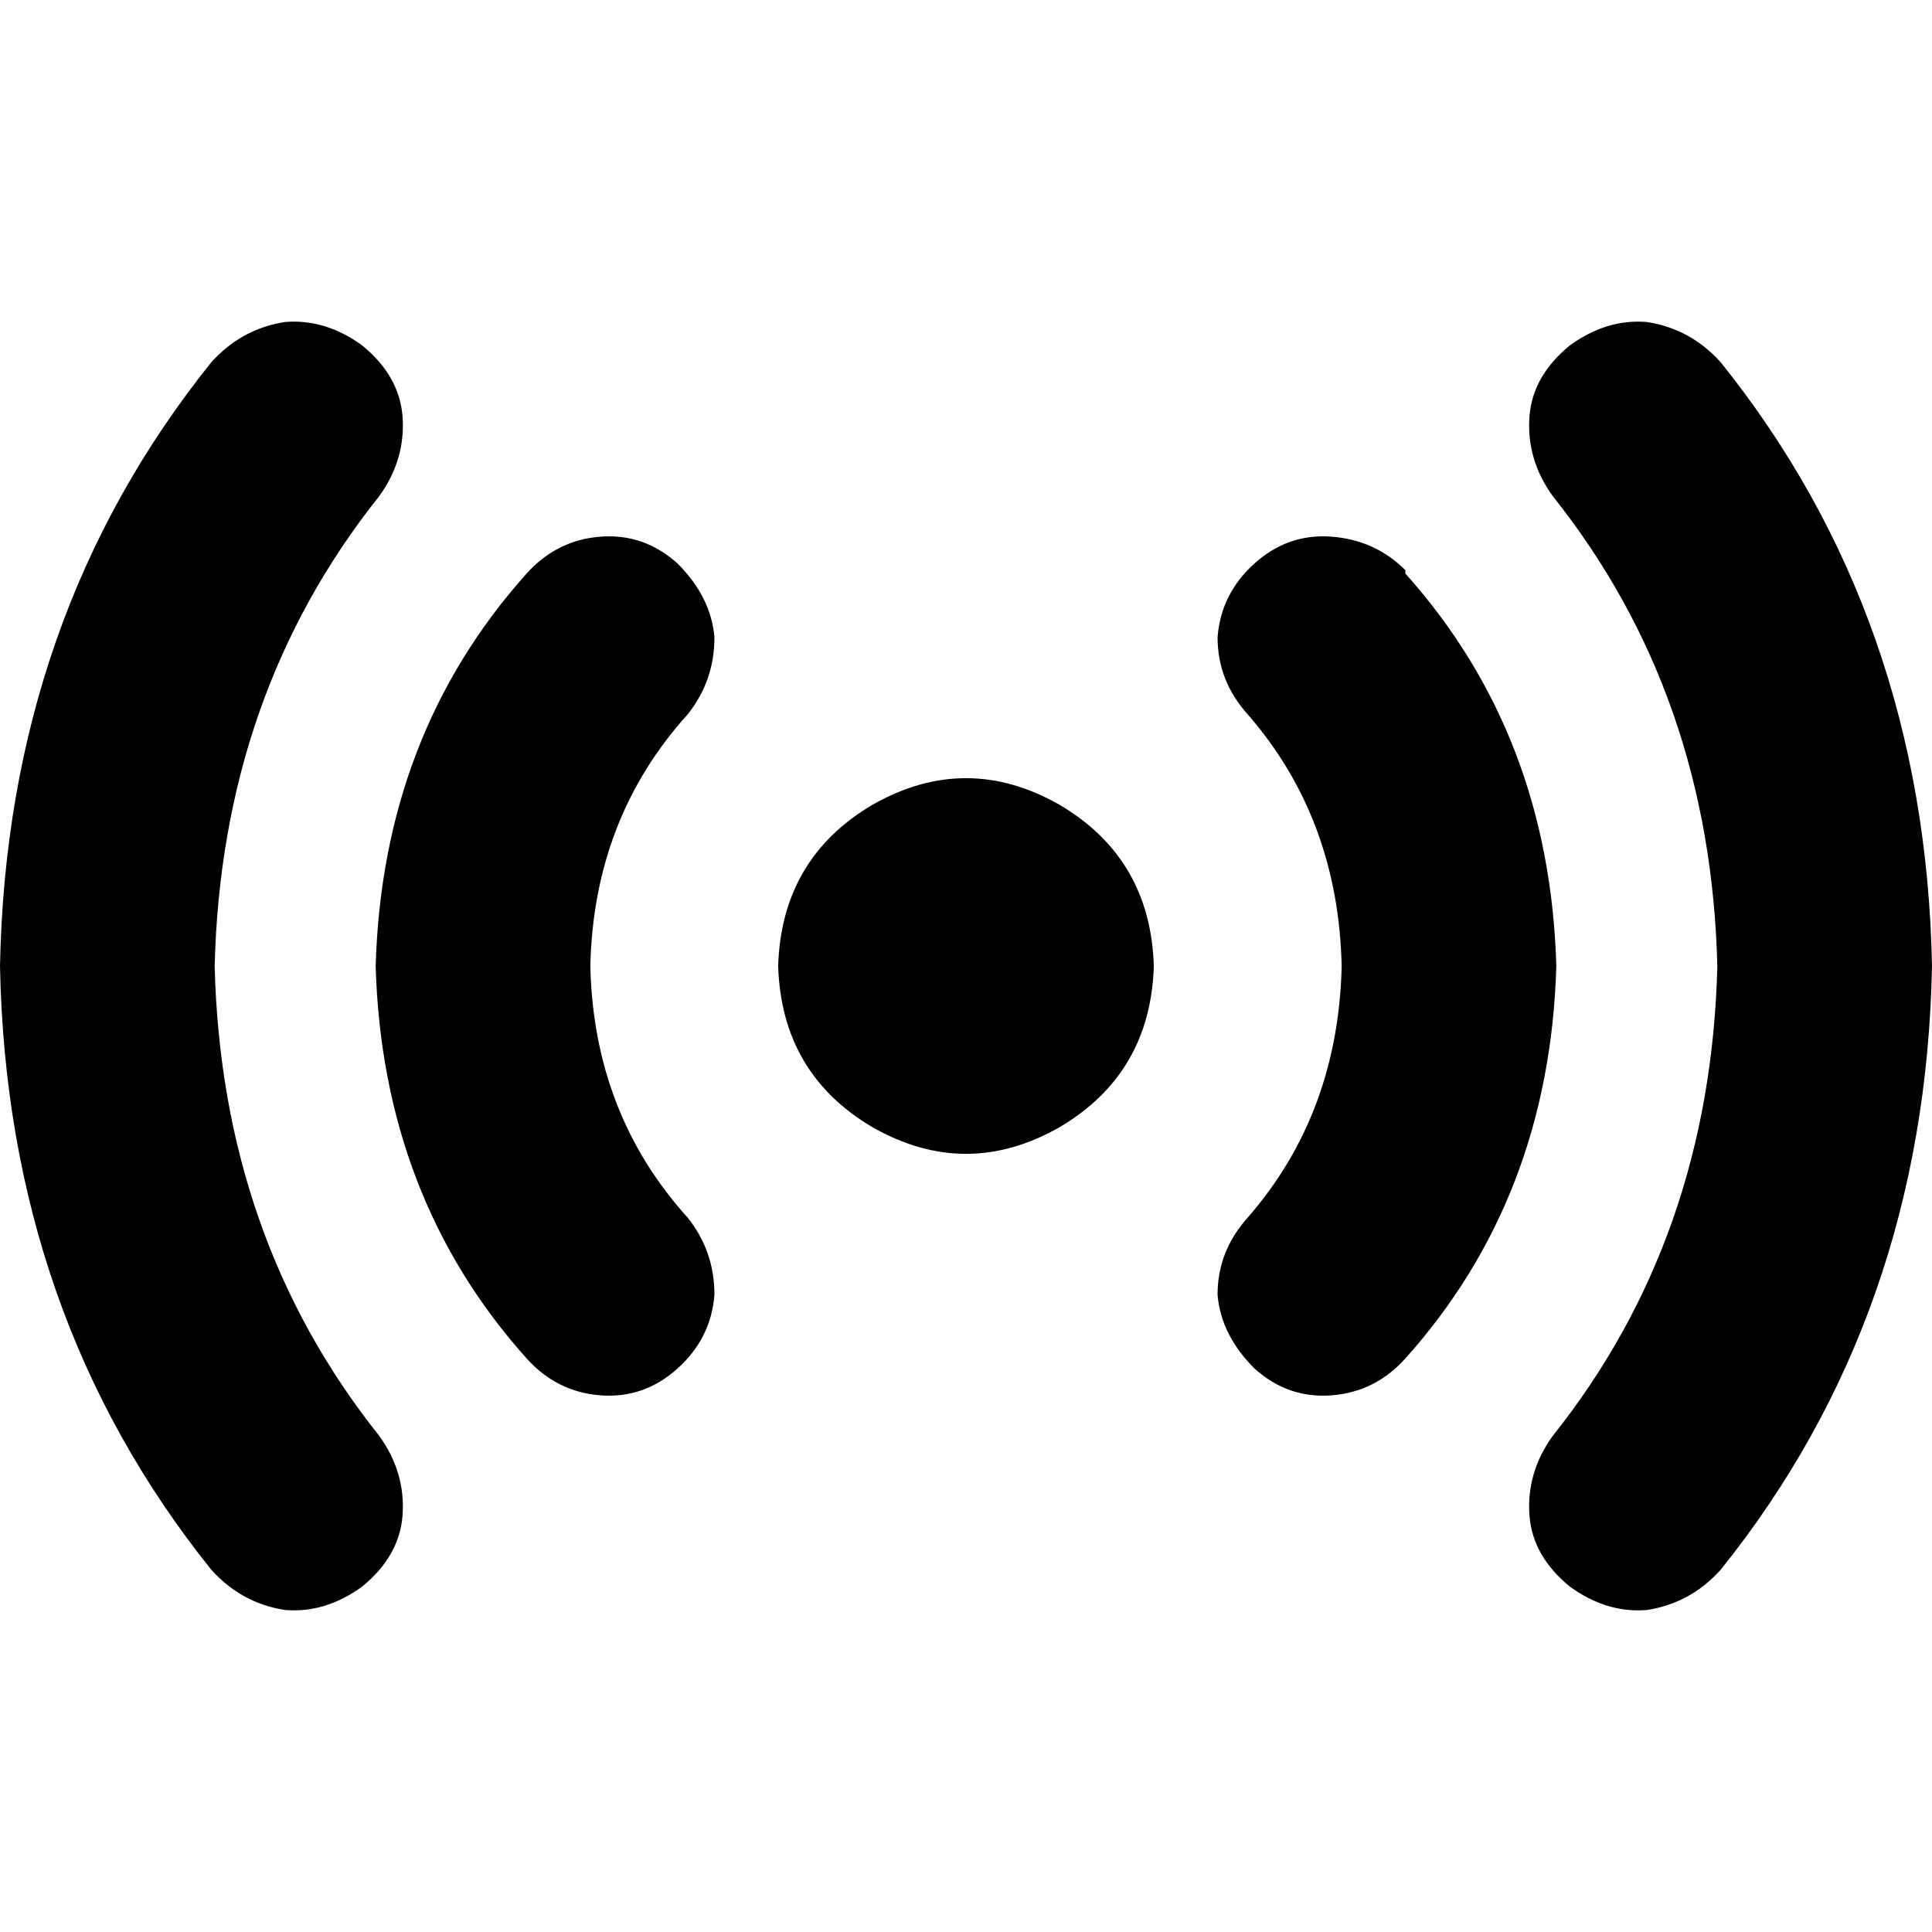 <svg xmlns="http://www.w3.org/2000/svg" viewBox="0 0 512 512">
  <path d="M 96 91.556 Q 105.778 99.556 106.667 110.222 L 106.667 110.222 L 106.667 110.222 Q 107.556 121.778 100.444 131.556 Q 58.667 184 56.889 256 Q 58.667 328 100.444 380.444 Q 107.556 390.222 106.667 401.778 Q 105.778 412.444 96 420.444 Q 86.222 427.556 75.556 426.667 Q 64 424.889 56 416 Q 1.778 348.444 0 256 Q 1.778 163.556 56 96 Q 64 87.111 75.556 85.333 Q 86.222 84.444 96 91.556 L 96 91.556 Z M 416 91.556 Q 425.778 84.444 436.444 85.333 L 436.444 85.333 L 436.444 85.333 Q 448 87.111 456 96 Q 510.222 163.556 512 256 Q 510.222 348.444 456 416 Q 448 424.889 436.444 426.667 Q 425.778 427.556 416 420.444 Q 406.222 412.444 405.333 401.778 Q 404.444 390.222 411.556 380.444 Q 453.333 328 455.111 256 Q 453.333 184 411.556 131.556 Q 404.444 121.778 405.333 110.222 Q 406.222 99.556 416 91.556 L 416 91.556 Z M 206.222 256 Q 207.111 227.556 231.111 213.333 Q 256 199.111 280.889 213.333 Q 304.889 227.556 305.778 256 Q 304.889 284.444 280.889 298.667 Q 256 312.889 231.111 298.667 Q 207.111 284.444 206.222 256 L 206.222 256 Z M 182.222 189.333 Q 157.333 216.889 156.444 256 Q 157.333 295.111 182.222 322.667 Q 189.333 331.556 189.333 343.111 Q 188.444 354.667 179.556 362.667 Q 170.667 370.667 159.111 369.778 Q 147.556 368.889 139.556 360 Q 101.333 317.333 99.556 256 Q 101.333 194.667 139.556 152 Q 147.556 143.111 159.111 142.222 Q 170.667 141.333 179.556 149.333 Q 188.444 158.222 189.333 168.889 Q 189.333 180.444 182.222 189.333 L 182.222 189.333 Z M 372.444 152 Q 410.667 194.667 412.444 256 Q 410.667 317.333 372.444 360 Q 364.444 368.889 352.889 369.778 Q 341.333 370.667 332.444 362.667 Q 323.556 353.778 322.667 343.111 Q 322.667 331.556 330.667 322.667 Q 354.667 295.111 355.556 256 Q 354.667 216.889 330.667 189.333 Q 322.667 180.444 322.667 168.889 Q 323.556 157.333 332.444 149.333 Q 341.333 141.333 352.889 142.222 Q 364.444 143.111 372.444 151.111 L 372.444 152 Z" />
</svg>